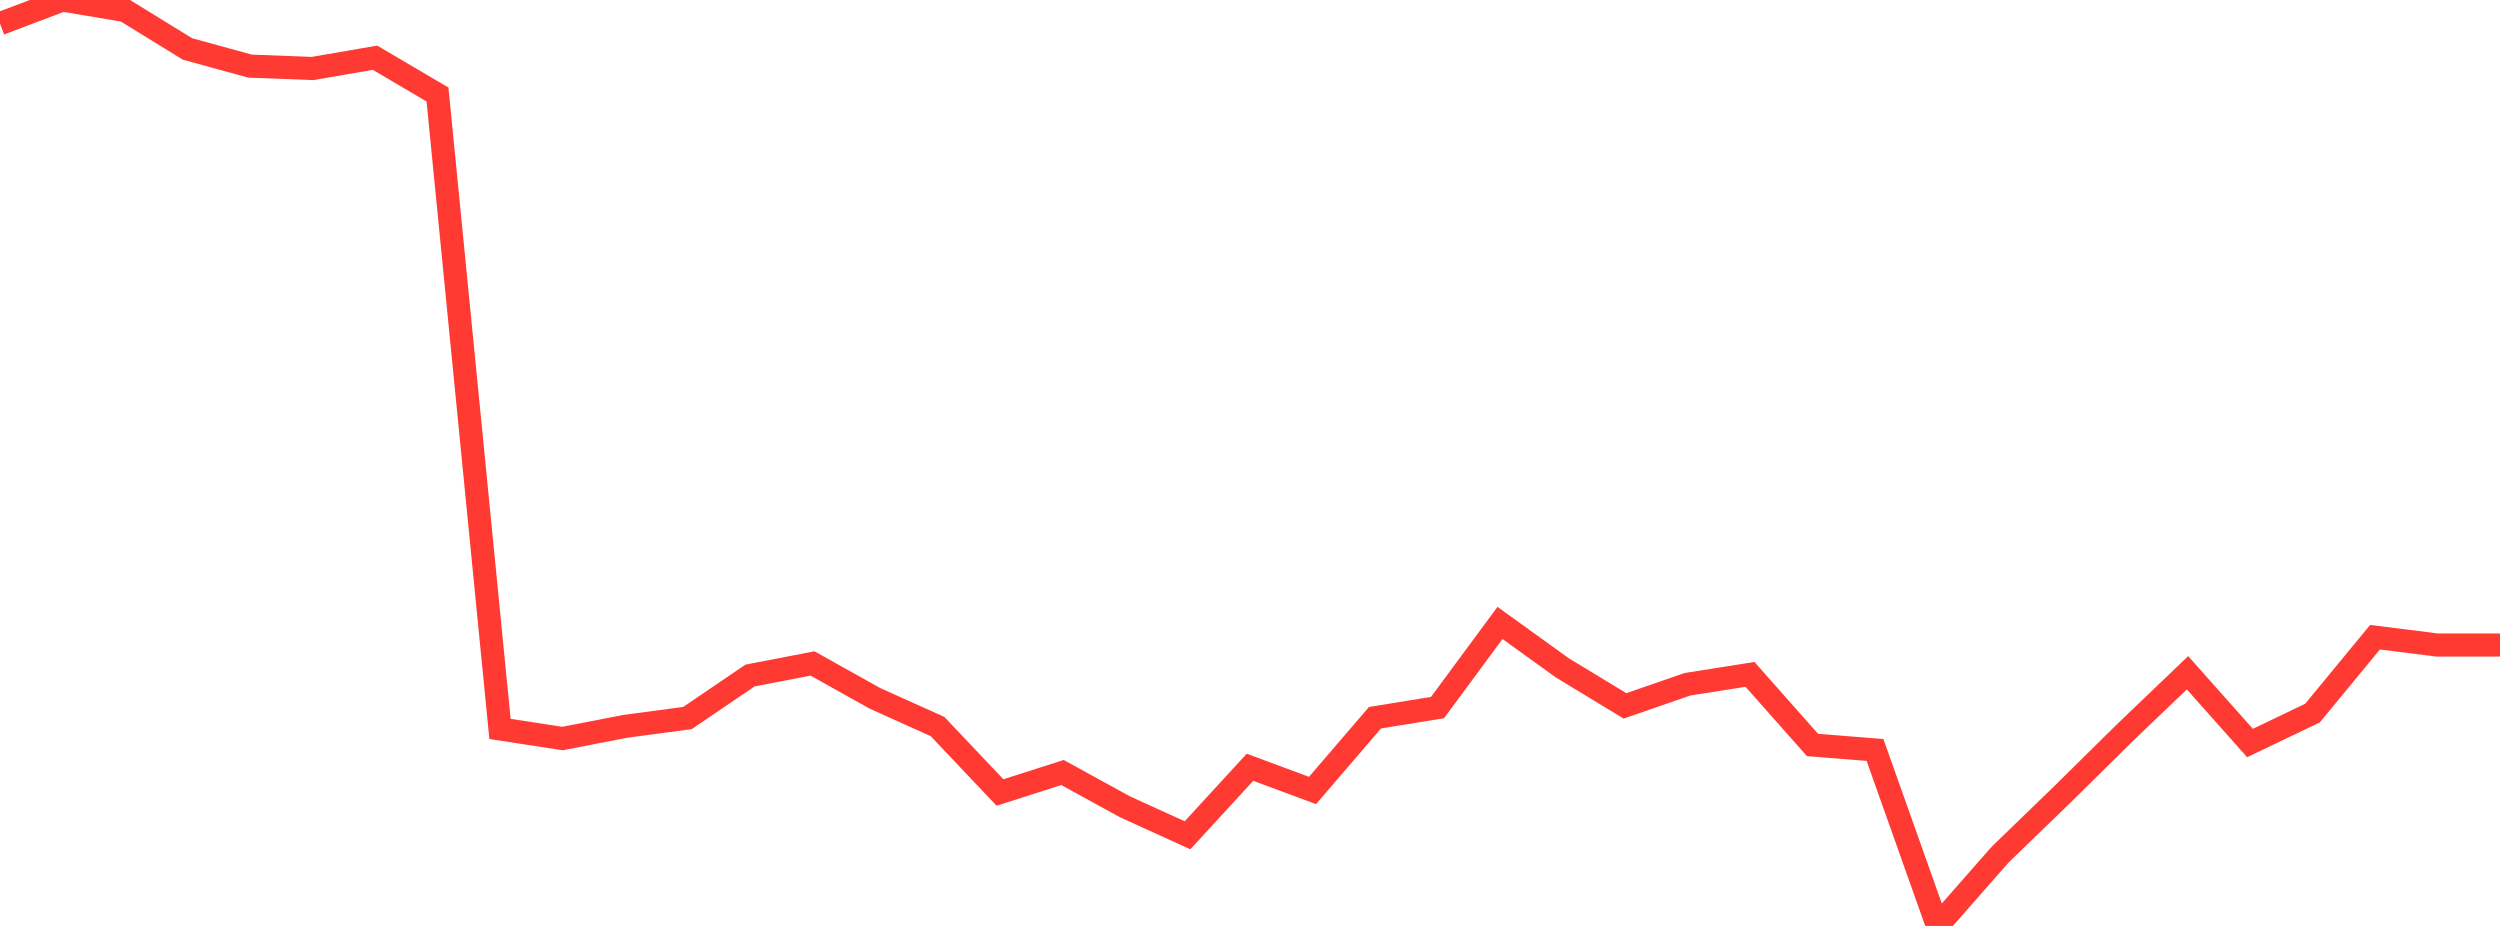 <?xml version="1.0" standalone="no"?>
<!DOCTYPE svg PUBLIC "-//W3C//DTD SVG 1.1//EN" "http://www.w3.org/Graphics/SVG/1.1/DTD/svg11.dtd">

<svg width="135" height="50" viewBox="0 0 135 50" preserveAspectRatio="none" 
  xmlns="http://www.w3.org/2000/svg"
  xmlns:xlink="http://www.w3.org/1999/xlink">


<polyline points="0.0, 1.276 3.375, 0.0 6.75, 0.567 10.125, 2.644 13.5, 3.57 16.875, 3.699 20.25, 3.117 23.625, 5.104 27.0, 39.362 30.375, 39.881 33.75, 39.224 37.125, 38.773 40.5, 36.478 43.875, 35.827 47.25, 37.712 50.625, 39.232 54.0, 42.795 57.375, 41.716 60.75, 43.568 64.125, 45.106 67.5, 41.432 70.875, 42.686 74.25, 38.757 77.625, 38.209 81.0, 33.639 84.375, 36.071 87.75, 38.117 91.125, 36.95 94.5, 36.417 97.875, 40.229 101.25, 40.498 104.625, 50.0 108.0, 46.157 111.375, 42.891 114.75, 39.56 118.125, 36.329 121.5, 40.124 124.875, 38.506 128.25, 34.41 131.625, 34.833 135.0, 34.833" fill="none" stroke="#ff3a33" stroke-width="1.25"/>

</svg>